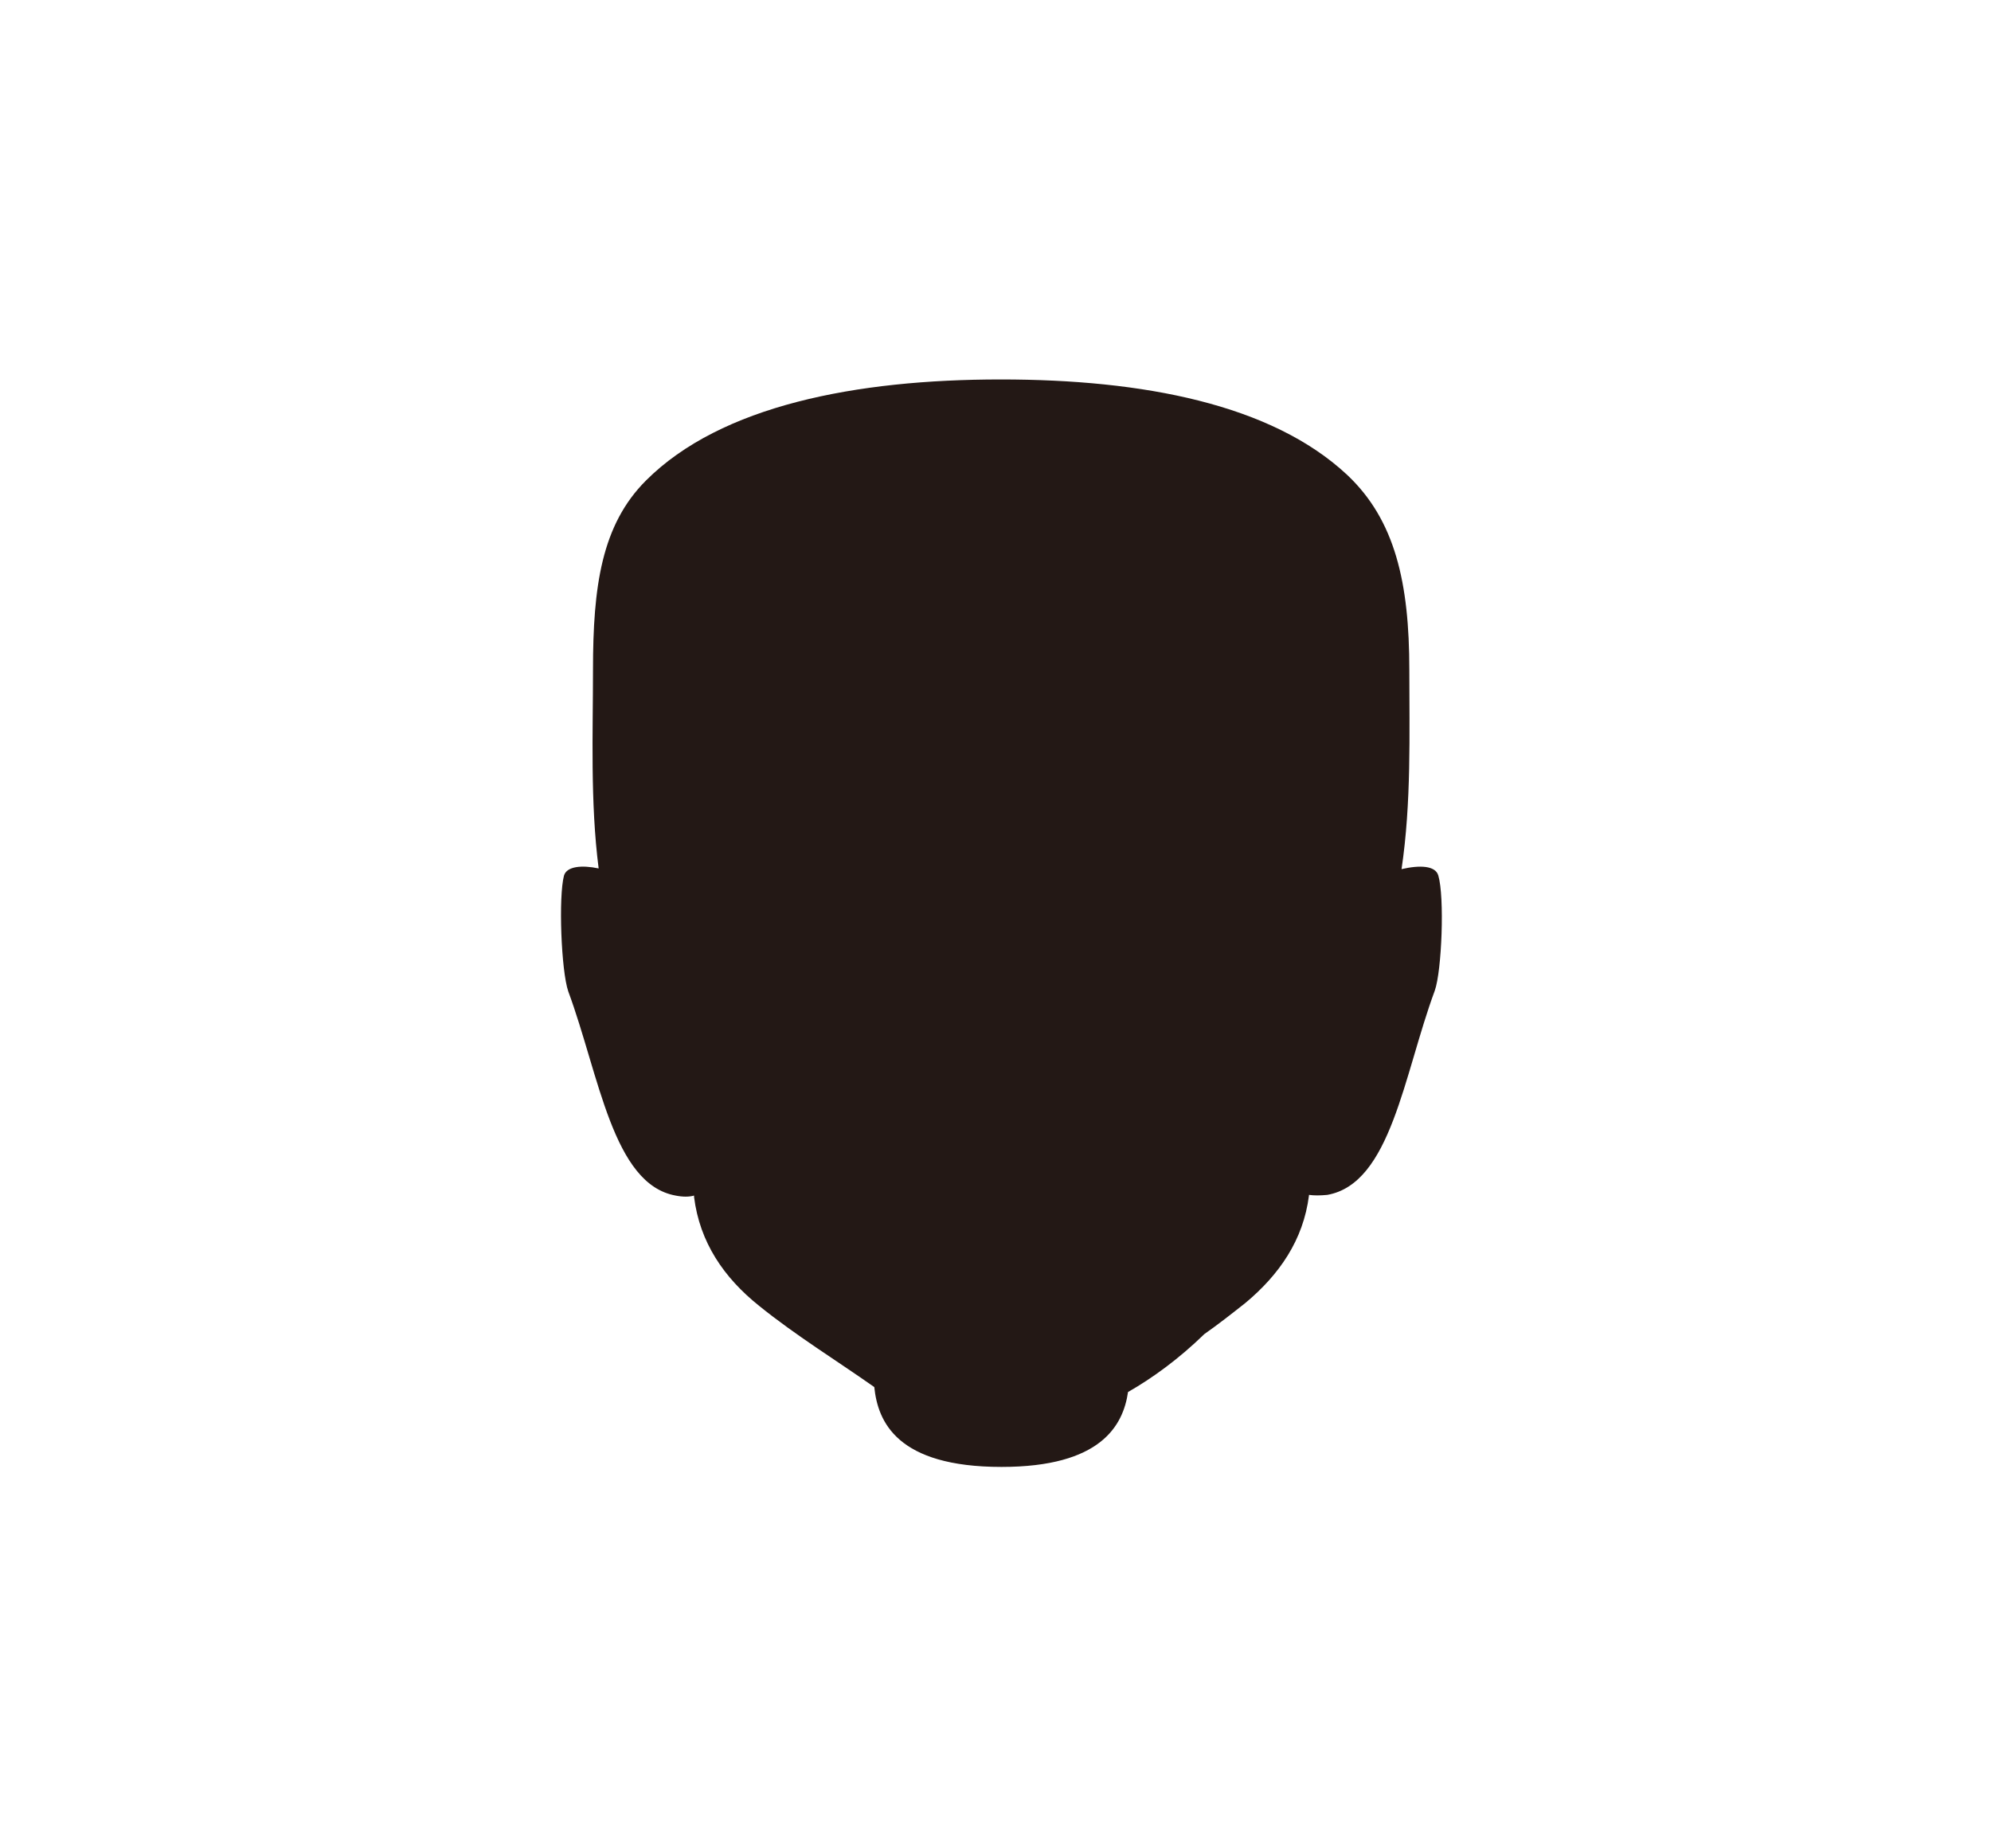 <?xml version="1.0" encoding="utf-8"?>
<!-- Generator: Adobe Illustrator 20.1.0, SVG Export Plug-In . SVG Version: 6.00 Build 0)  -->
<svg version="1.1" id="レイヤー_1" xmlns="http://www.w3.org/2000/svg" xmlns:xlink="http://www.w3.org/1999/xlink" x="0px"
	 y="0px" viewBox="0 0 281.7 261.5" style="enable-background:new 0 0 281.7 261.5;" xml:space="preserve">
<style type="text/css">
	.st0{fill:#231815;}
</style>
<g id="別枠">
</g>
<g>
	<path class="st0" d="M476.3,103.5c-1-3.5-2.2-7.2-3.7-10.9c-3.1-8.9-7.5-15.9-13-20.9c-6.5-5.8-14.2-8.3-22.5-7.4
		c-11.8-10.5-32.2-11.7-50.7-3c-12.2,5.8-21.9,14.7-28.5,25.9c-4.5,5.7-6.9,13.2-9,19.9c-3,9.7-5.1,19.7-6.5,29.7
		c-3.1,21.2-0.8,42.7,11.8,60.7c0.2,0.2,1.1,0,1.1-0.4c-0.8-4.1-1.6-8.2-2.5-12.3c3.4,7.9,8.3,15.6,14.8,20.9
		c0.2,0.2,1.2-0.1,1.1-0.4c-1.9-3-3.7-6.2-5.2-9.5c1.4,1.5,2.9,2.9,4.4,4.4c3.2,3.3,7.7,8.5,6.7,13.2c-0.1,0.4,0.9,0,1-0.1
		c4.2-4.6,5.2-10.6,4.9-16.6c1.5,2.5,1.7,5.4,2.7,8.3c0.1,0.3,1,0.1,1.1-0.2c0.7-3.8,0.5-7.3-0.3-10.7c4.5,2.9,9.4,5.2,14.1,7.8v0.1
		c0,3.9,7,7,15.7,7c8.7,0,15.7-3.1,15.7-7c0-0.1,0-0.2,0-0.3c4.1-2.2,8.4-4.4,12.4-6.8c0.1,3.1,0.6,6.2,1,9.2
		c0.1,0.4,0.9,0.1,1.1-0.1c0.4-0.8,0.7-1.5,1.1-2.3c-0.3,2.3-0.2,4.6,0.3,7.1c0.1,0.4,0.9,0.2,1.1-0.1c2.8-6.1,9.2-8.1,14.4-11.5
		c2.9-1.9,5.2-4.3,7.1-7.1c0.5,3.1,1.6,6.1,3.8,8.4c0.5,0.5,2.2,0.2,1.9-0.7c-2.8-7.7-1.2-13.9,1.6-21.3c3.8-10.1,6.1-20.2,6.7-31
		C482.4,131.5,480.4,117.2,476.3,103.5z"/>
</g>
<path class="st0" d="M203.5,123.9c-0.4-1.4-2.6-1.5-5.2-0.9c1.4-9.4,1.1-19.2,1.1-28.2c0-12.3-2-21.2-8.8-27.6
	c-10.7-10-28.9-13.5-49-13.5c-20.5,0-39.6,3.7-50.2,14.3c-6.3,6.3-7.5,15-7.5,26.8c0,8.9-0.4,18.7,0.8,28.1c-2.4-0.5-4.5-0.3-4.9,1
	c-0.8,3-0.4,13.5,0.6,16.4c4.4,11.9,6.3,27.3,15.2,28.9c1,0.2,1.9,0.2,2.6,0c0,0.1,0,0.1,0,0.2c0.8,6.4,4.2,11.4,9.2,15.4
	c5.2,4.2,10.9,7.7,16.3,11.5c0.5,4.9,3.2,11.3,18,11.3c14,0,17.2-5.8,17.9-10.6c3.5-2,7.2-4.7,10.8-8.2c2-1.4,3.9-2.9,5.8-4.4
	c4.8-4,8.2-8.9,9-15.2c0,0,0-0.1,0-0.1c0.7,0.1,1.6,0.1,2.6,0c9-1.6,10.8-17,15.2-28.9C204,137.4,204.4,126.9,203.5,123.9z"/>
</svg>
